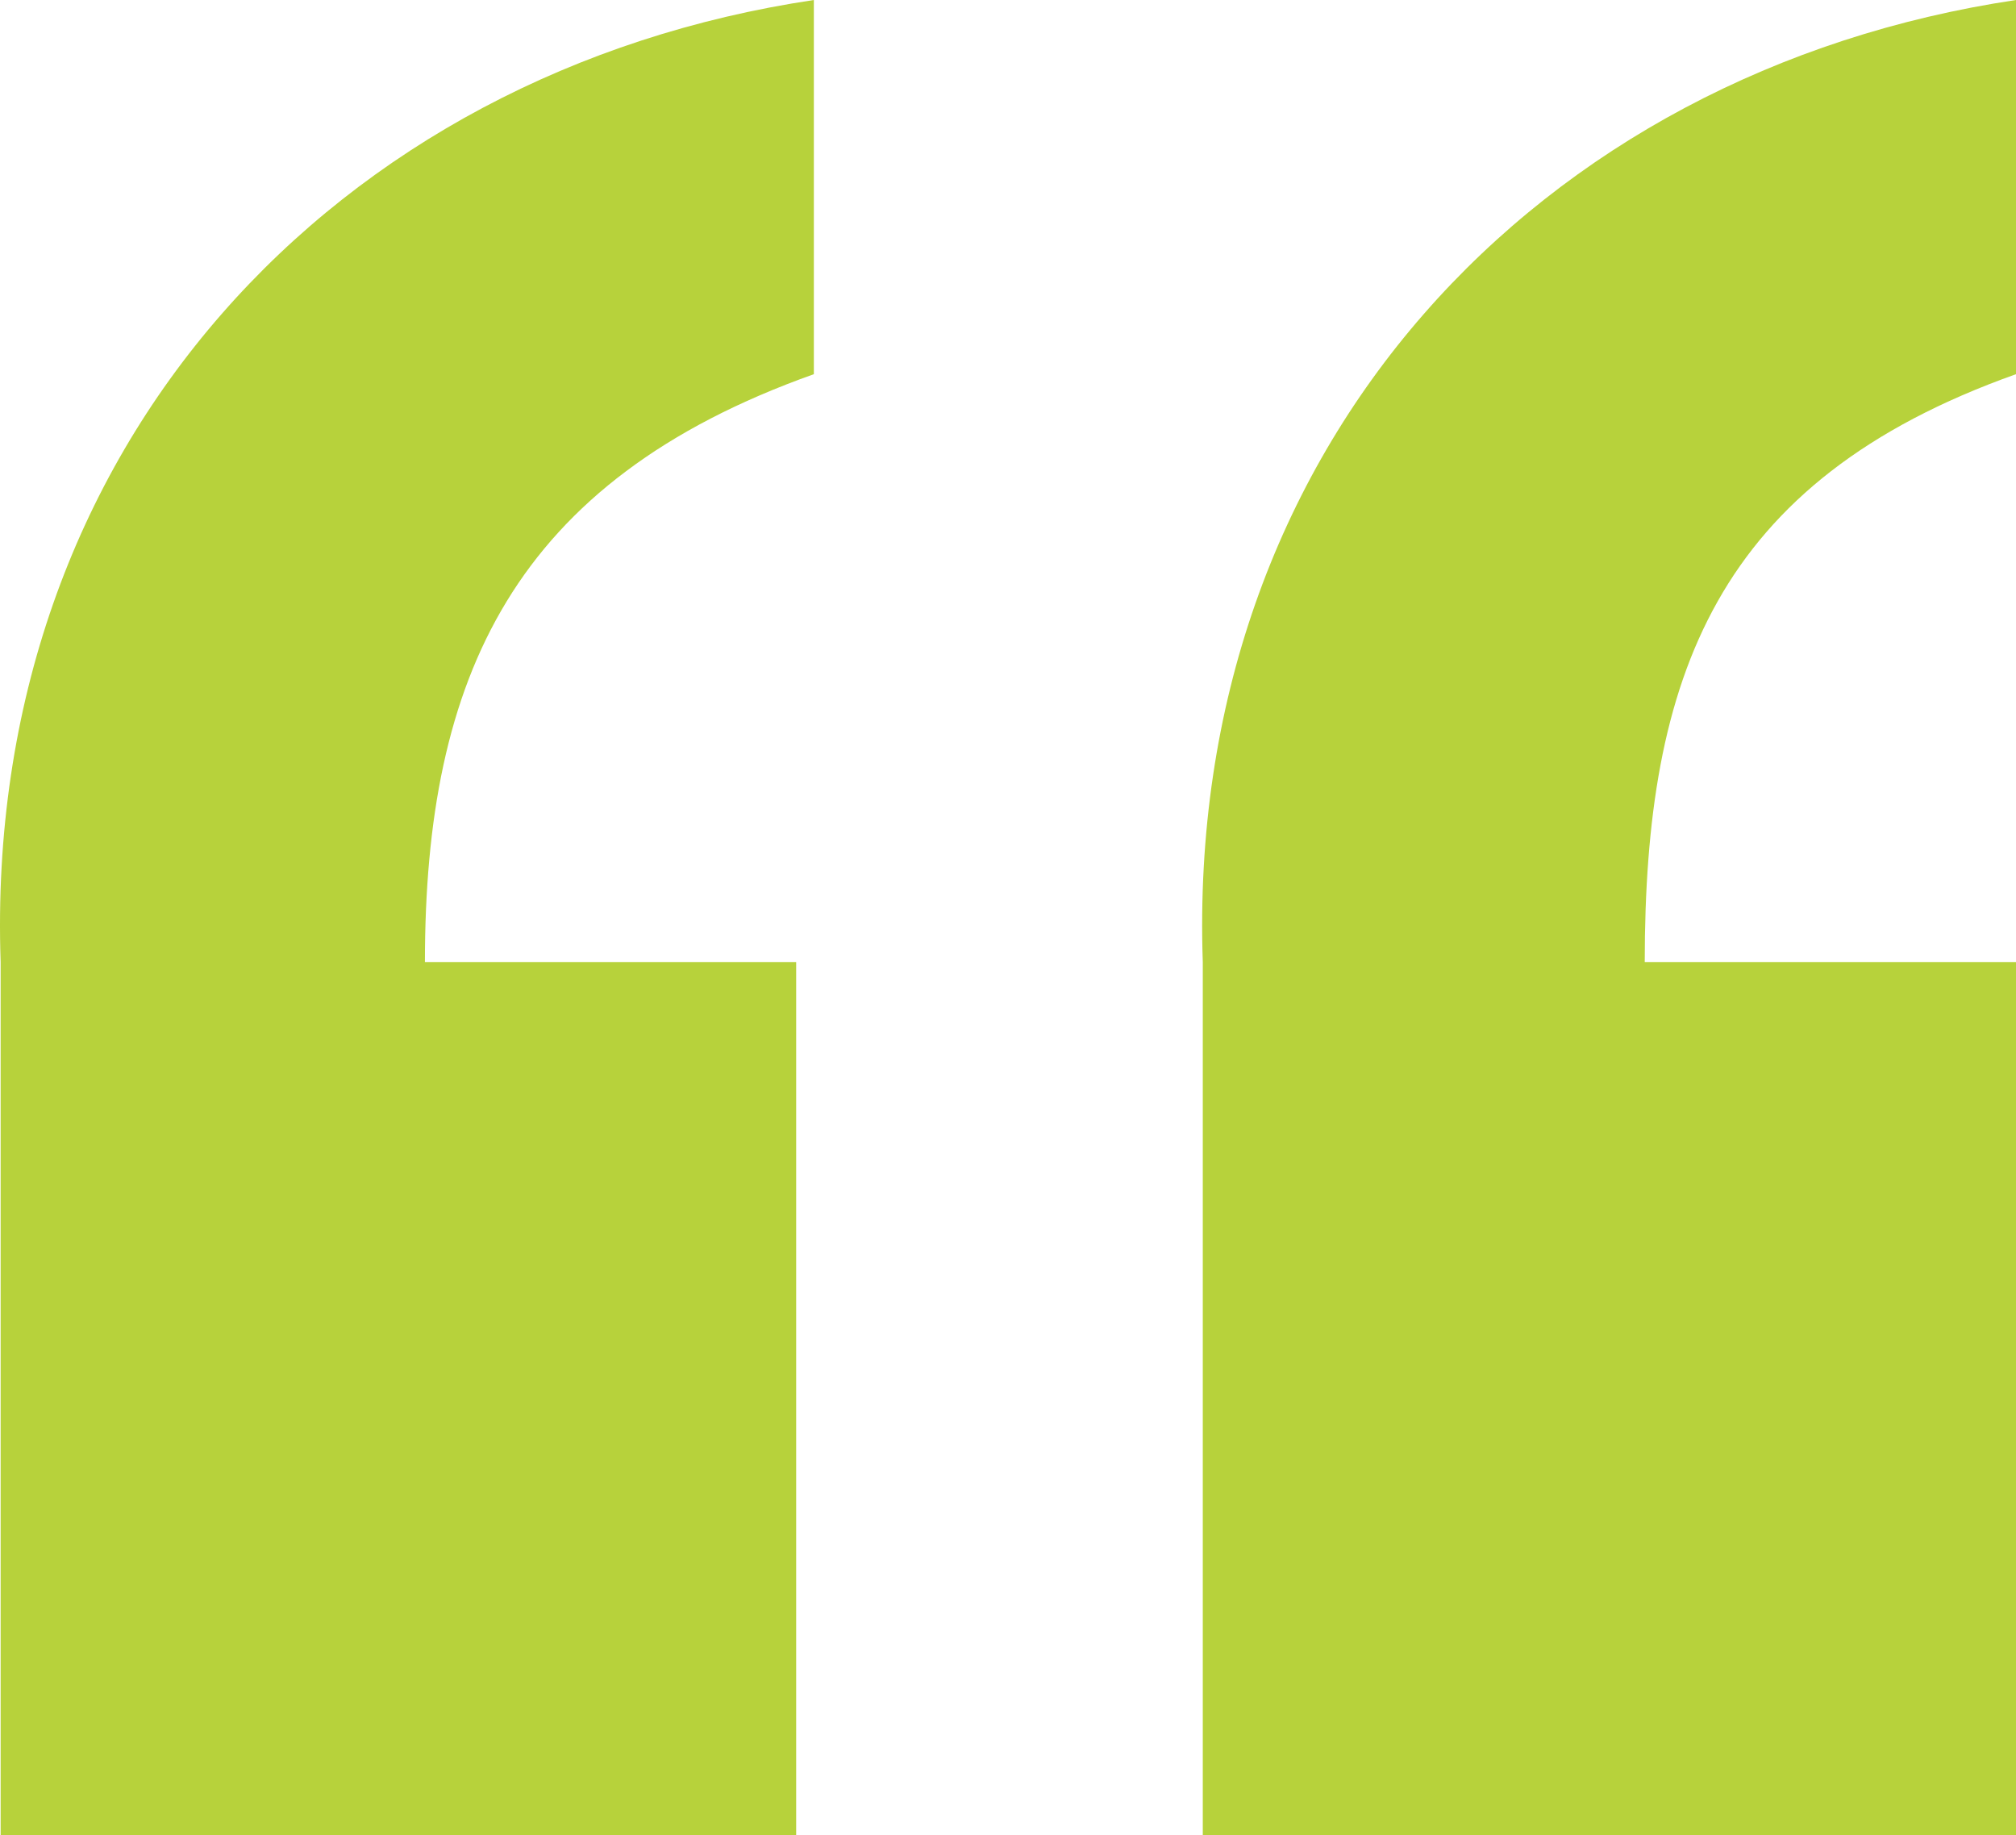 <?xml version="1.0" encoding="UTF-8"?> <svg xmlns="http://www.w3.org/2000/svg" width="89" height="81" viewBox="0 0 89 81" fill="none"><path d="M89 81H53.099V42.466C52.319 19.66 67.928 3.146 89 0V16.515C75.732 21.233 72.61 29.884 72.61 42.466H89V81ZM35.929 81H0.028V42.466C-0.752 19.66 14.857 3.146 35.929 0V16.515C22.661 21.233 18.759 29.884 18.759 42.466H35.148V81H35.929Z" fill="#B7D23B"></path></svg> 